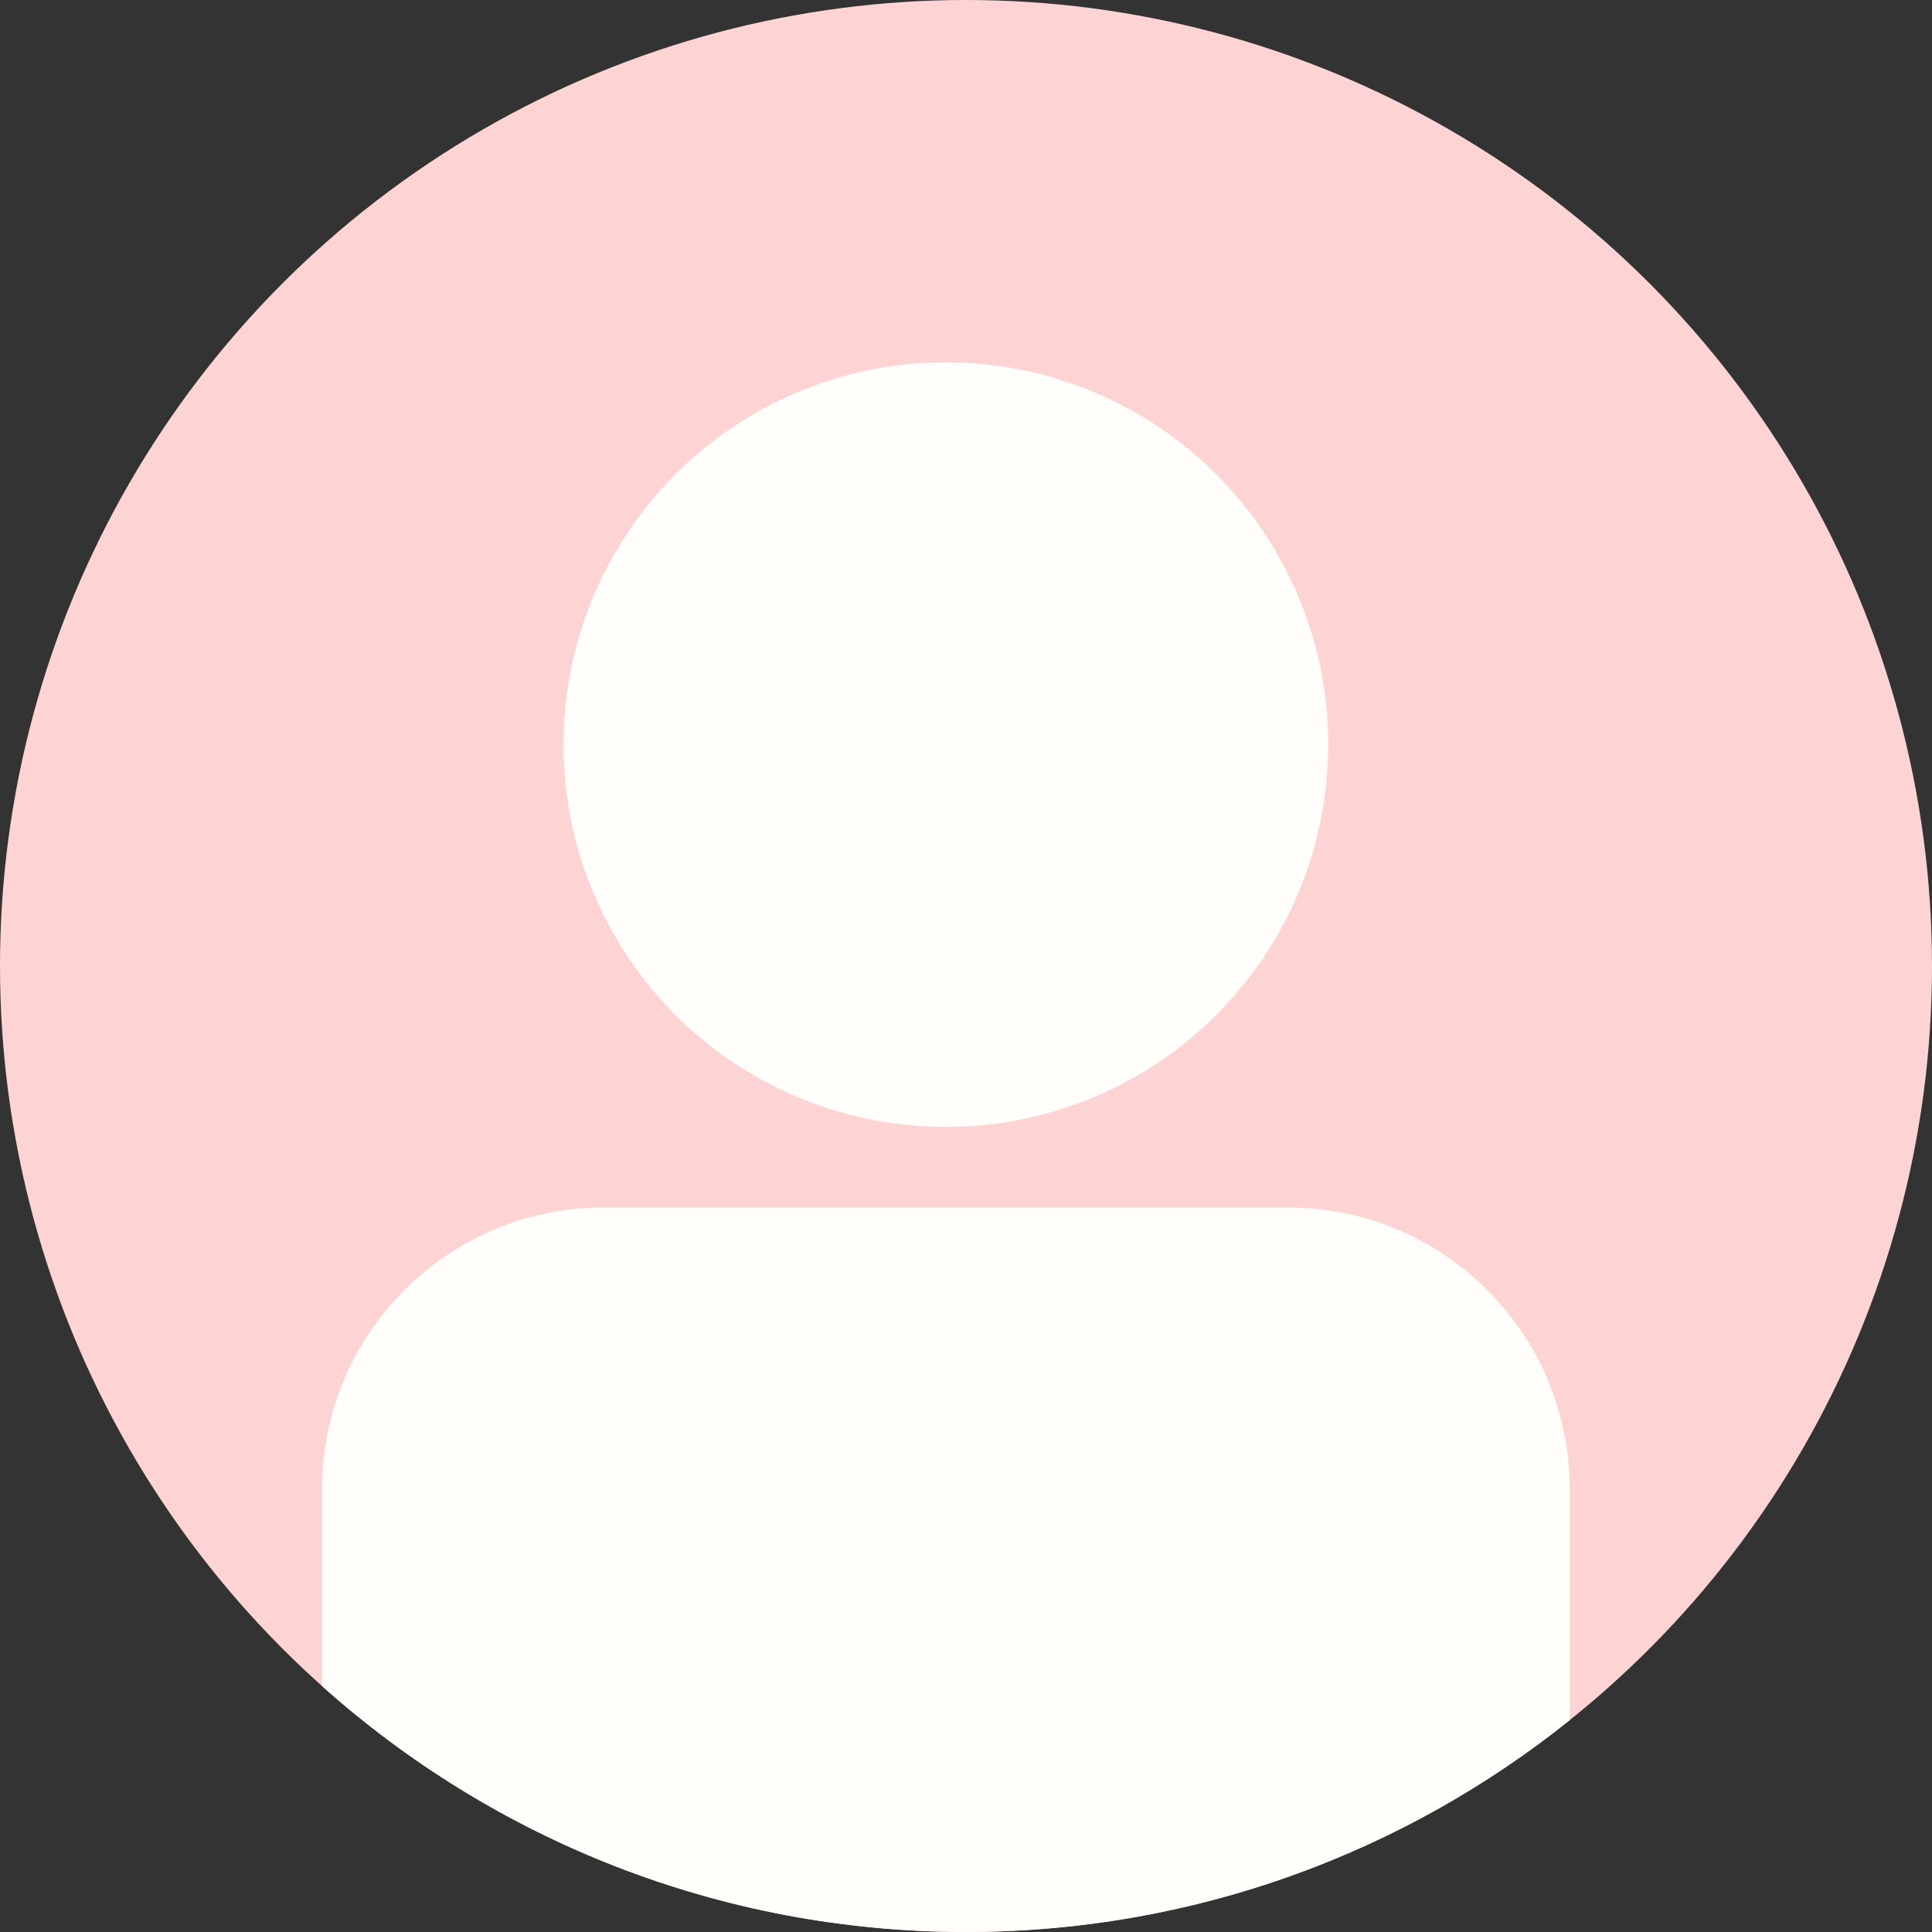 <svg width="60" height="60" viewBox="0 0 60 60" fill="none" xmlns="http://www.w3.org/2000/svg">
<rect x="0" y="0" width="60" height="60" fill="#333333" stroke="none"/>
<g id="&#229;&#164;&#180;&#229;&#131;&#143;">
<circle id="Ellipse 312" cx="30" cy="30" r="30" fill="#FED3D3"/>
<circle id="Ellipse 313" cx="29.375" cy="23.125" r="11.875" fill="#FFFEFB"/>
<path id="Intersect" fill-rule="evenodd" clip-rule="evenodd" d="M10 52.361V46.25C10 41.417 13.918 37.5 18.75 37.5H40C44.833 37.5 48.75 41.417 48.75 46.25V53.42C43.614 57.537 37.095 60 30 60C22.317 60 15.308 57.111 10 52.361Z" fill="#FFFEFB"/>
</g>
</svg>
